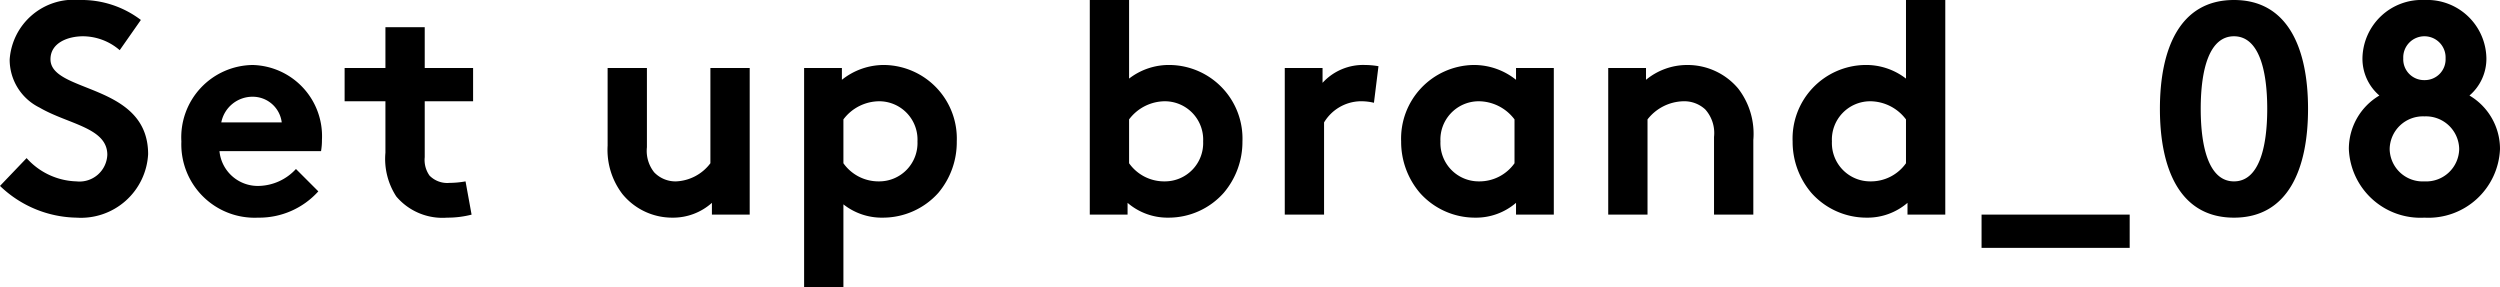 <svg xmlns="http://www.w3.org/2000/svg" width="82.7" height="9.5" viewBox="0 0 82.7 9.5">
  <path id="パス_1136" data-name="パス 1136" d="M.1-.95A3.734,3.734,0,0,0,2.63.1,2.225,2.225,0,0,0,5-2C5-4.36,1.77-4.01,1.77-5.14c0-.54.57-.76,1.08-.76a1.874,1.874,0,0,1,1.21.46l.7-1A3.241,3.241,0,0,0,2.73-7.1,2.122,2.122,0,0,0,.42-5.13a1.766,1.766,0,0,0,.99,1.59c.94.55,2.24.66,2.24,1.56a.921.921,0,0,1-1.02.88A2.3,2.3,0,0,1,.98-1.87Zm9.79-.56a1.716,1.716,0,0,1-1.22.56A1.273,1.273,0,0,1,7.36-2.1h3.36a2.133,2.133,0,0,0,.03-.37A2.355,2.355,0,0,0,8.46-4.95,2.392,2.392,0,0,0,6.1-2.42,2.425,2.425,0,0,0,8.64.1a2.632,2.632,0,0,0,1.99-.87ZM7.42-3.05A1.052,1.052,0,0,1,8.46-3.9a.967.967,0,0,1,.96.85ZM15.5-1.1a3.168,3.168,0,0,1-.53.05.824.824,0,0,1-.66-.24.893.893,0,0,1-.16-.61V-3.75h1.6v-1.1h-1.6V-6.2h-1.3v1.35H11.5v1.1h1.35v1.7A2.276,2.276,0,0,0,13.21-.6a2,2,0,0,0,1.68.7A3.2,3.2,0,0,0,15.7,0Zm8.1-3.75V-1.7a1.5,1.5,0,0,1-1.13.6.974.974,0,0,1-.73-.3,1.139,1.139,0,0,1-.24-.83V-4.85H20.2v2.57a2.407,2.407,0,0,0,.49,1.6A2.125,2.125,0,0,0,22.34.1a1.928,1.928,0,0,0,1.31-.49V0H24.9V-4.85ZM26.7,2.4H28V-.34A2.045,2.045,0,0,0,29.3.1a2.46,2.46,0,0,0,1.84-.82,2.6,2.6,0,0,0,.61-1.7,2.434,2.434,0,0,0-2.38-2.53,2.222,2.222,0,0,0-1.42.49v-.39H26.7ZM28-3.15a1.491,1.491,0,0,1,1.2-.6,1.268,1.268,0,0,1,1.25,1.33A1.267,1.267,0,0,1,29.17-1.1,1.42,1.42,0,0,1,28-1.7Zm9.45,0a1.491,1.491,0,0,1,1.2-.6A1.269,1.269,0,0,1,39.9-2.42,1.267,1.267,0,0,1,38.62-1.1a1.42,1.42,0,0,1-1.17-.6ZM37.4,0V-.39A2.028,2.028,0,0,0,38.75.1a2.438,2.438,0,0,0,1.83-.82,2.6,2.6,0,0,0,.62-1.7,2.434,2.434,0,0,0-2.38-2.53,2.15,2.15,0,0,0-1.37.45V-7.1h-1.3V0Zm8.3-4.91a2.649,2.649,0,0,0-.44-.04,1.815,1.815,0,0,0-1.41.59v-.49H42.6V0h1.3V-3.05a1.439,1.439,0,0,1,1.18-.7,1.808,1.808,0,0,1,.47.05ZM50.2-1.7a1.42,1.42,0,0,1-1.17.6,1.267,1.267,0,0,1-1.28-1.32A1.268,1.268,0,0,1,49-3.75a1.491,1.491,0,0,1,1.2.6Zm1.3-3.15H50.25v.39a2.222,2.222,0,0,0-1.42-.49,2.434,2.434,0,0,0-2.38,2.53,2.6,2.6,0,0,0,.62,1.7A2.438,2.438,0,0,0,48.9.1a2.028,2.028,0,0,0,1.35-.49V0H51.5ZM54.6,0V-3.15a1.549,1.549,0,0,1,1.18-.6,1.022,1.022,0,0,1,.73.27,1.172,1.172,0,0,1,.29.91V0h1.3V-2.47a2.446,2.446,0,0,0-.5-1.7,2.185,2.185,0,0,0-1.68-.78,2.139,2.139,0,0,0-1.37.49v-.39H53.3V0Zm8.55-1.7a1.42,1.42,0,0,1-1.17.6A1.267,1.267,0,0,1,60.7-2.42a1.268,1.268,0,0,1,1.25-1.33,1.491,1.491,0,0,1,1.2.6ZM64.45,0V-7.1h-1.3v2.6a2.15,2.15,0,0,0-1.37-.45A2.434,2.434,0,0,0,59.4-2.42a2.6,2.6,0,0,0,.62,1.7A2.438,2.438,0,0,0,61.85.1,2.028,2.028,0,0,0,63.2-.39V0Zm1.2,0V1.1h4.9V0ZM75.1-3.5c0,1.32-.29,2.4-1.1,2.4s-1.1-1.08-1.1-2.4.29-2.4,1.1-2.4S75.1-4.82,75.1-3.5Zm-3.55,0c0,1.99.66,3.6,2.45,3.6s2.45-1.61,2.45-3.6S75.79-7.1,74-7.1,71.55-5.49,71.55-3.5Zm8.75-.95a.688.688,0,0,1-.7-.72.7.7,0,0,1,.7-.73.7.7,0,0,1,.7.73A.688.688,0,0,1,80.3-4.45Zm0,3.35a1.091,1.091,0,0,1-1.15-1.07A1.1,1.1,0,0,1,80.3-3.25a1.1,1.1,0,0,1,1.15,1.08A1.091,1.091,0,0,1,80.3-1.1Zm0,1.2a2.371,2.371,0,0,0,2.5-2.27,2.051,2.051,0,0,0-1.01-1.77,1.6,1.6,0,0,0,.56-1.23A1.961,1.961,0,0,0,80.3-7.1a1.961,1.961,0,0,0-2.05,1.93,1.6,1.6,0,0,0,.56,1.23A2.051,2.051,0,0,0,77.8-2.17,2.371,2.371,0,0,0,80.3.1Z" transform="translate(-0.1 7.1)"/>
</svg>
